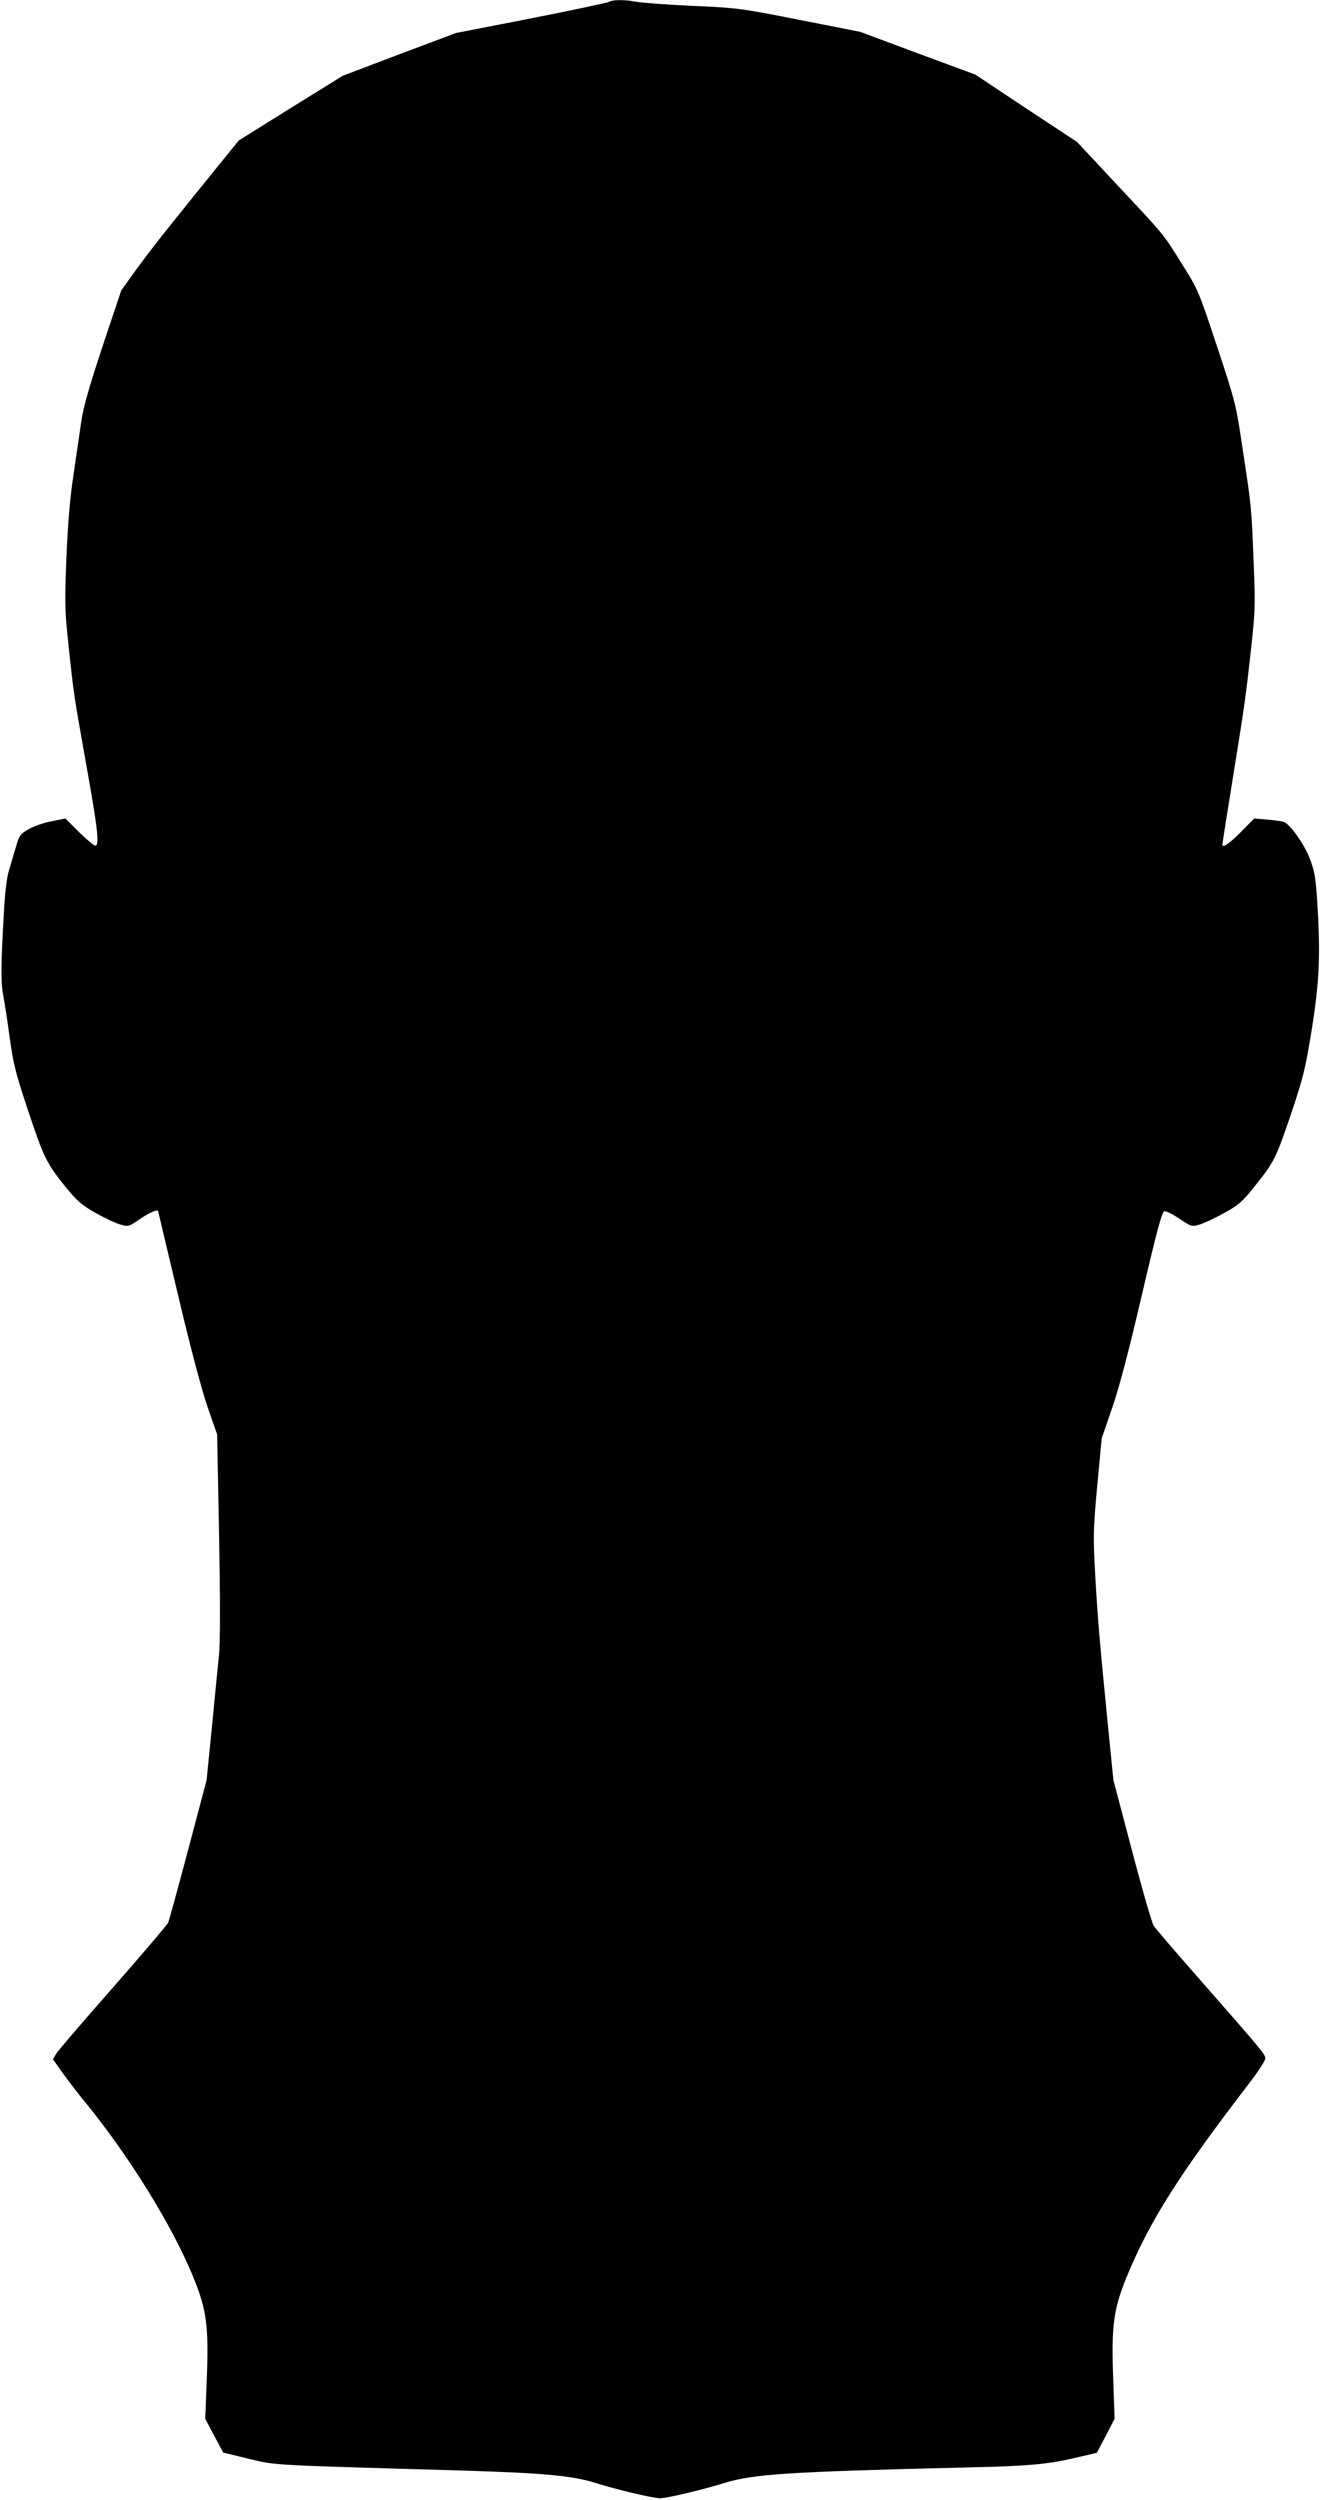 <svg xmlns="http://www.w3.org/2000/svg" width="676pt" height="1280pt" viewBox="0 0 676 1280" preserveAspectRatio="xMidYMid meet"><g transform="translate(0,1280) scale(0.1,-0.1)" fill="#000000" stroke="none"><path d="M3120 12791 c-8 -5 -188 -43 -400 -85 l-385 -75 -290 -109 -290 -110 -266 -165 -266 -166 -124 -153 c-68 -84 -169 -209 -224 -278 -56 -69 -136 -173 -178 -231 l-76 -106 -95 -284 c-69 -209 -99 -312 -110 -389 -8 -58 -27 -181 -40 -275 -18 -116 -29 -251 -36 -424 -9 -229 -8 -272 11 -445 26 -247 27 -255 93 -624 57 -319 66 -402 44 -402 -7 0 -44 31 -83 69 l-70 70 -70 -14 c-38 -7 -91 -25 -117 -40 -44 -25 -49 -31 -67 -93 -11 -37 -27 -92 -36 -122 -11 -35 -21 -123 -27 -245 -14 -253 -14 -328 0 -400 6 -33 21 -128 32 -211 18 -130 30 -180 94 -371 81 -243 94 -269 193 -392 58 -71 81 -91 153 -132 47 -26 104 -53 127 -59 40 -12 43 -11 101 29 50 34 91 51 92 39 0 -2 47 -199 104 -438 62 -264 122 -488 151 -570 l47 -135 10 -518 c6 -341 6 -552 -1 -615 -5 -53 -22 -218 -36 -367 l-27 -270 -94 -355 c-52 -195 -98 -364 -103 -375 -5 -11 -131 -159 -281 -330 -150 -170 -281 -323 -291 -339 l-18 -30 46 -65 c26 -36 74 -100 108 -141 232 -282 459 -648 566 -913 68 -165 78 -248 68 -518 l-8 -204 46 -87 46 -86 132 -32 c145 -34 89 -31 1095 -60 419 -13 562 -26 685 -65 97 -31 291 -77 325 -77 34 0 228 46 325 77 149 47 330 59 1250 81 313 7 411 16 551 49 l111 26 46 87 45 87 -7 204 c-10 271 1 354 67 518 118 288 268 526 637 1006 41 54 75 107 75 117 0 21 -16 40 -345 415 -117 133 -219 252 -227 265 -9 14 -59 187 -111 385 l-95 360 -27 270 c-43 435 -53 548 -66 776 -11 203 -11 231 10 460 l23 244 55 160 c37 108 86 296 152 580 76 326 102 421 114 423 9 2 44 -16 78 -39 60 -40 62 -41 103 -29 22 7 79 33 125 59 73 40 93 57 156 136 102 128 108 141 187 372 63 189 73 229 106 433 39 247 45 379 28 650 -8 123 -13 157 -38 223 -27 71 -96 170 -131 188 -7 3 -44 9 -83 12 l-71 6 -69 -70 c-59 -59 -94 -83 -94 -64 0 5 21 140 95 600 13 83 28 193 34 245 41 355 41 355 31 603 -11 283 -10 273 -56 577 -34 230 -37 242 -131 525 -95 286 -97 292 -181 425 -97 156 -85 141 -341 414 l-195 209 -261 172 -260 173 -295 109 -295 110 -310 61 c-298 59 -319 62 -550 72 -132 6 -262 16 -288 21 -59 11 -117 11 -137 0z"></path></g></svg>